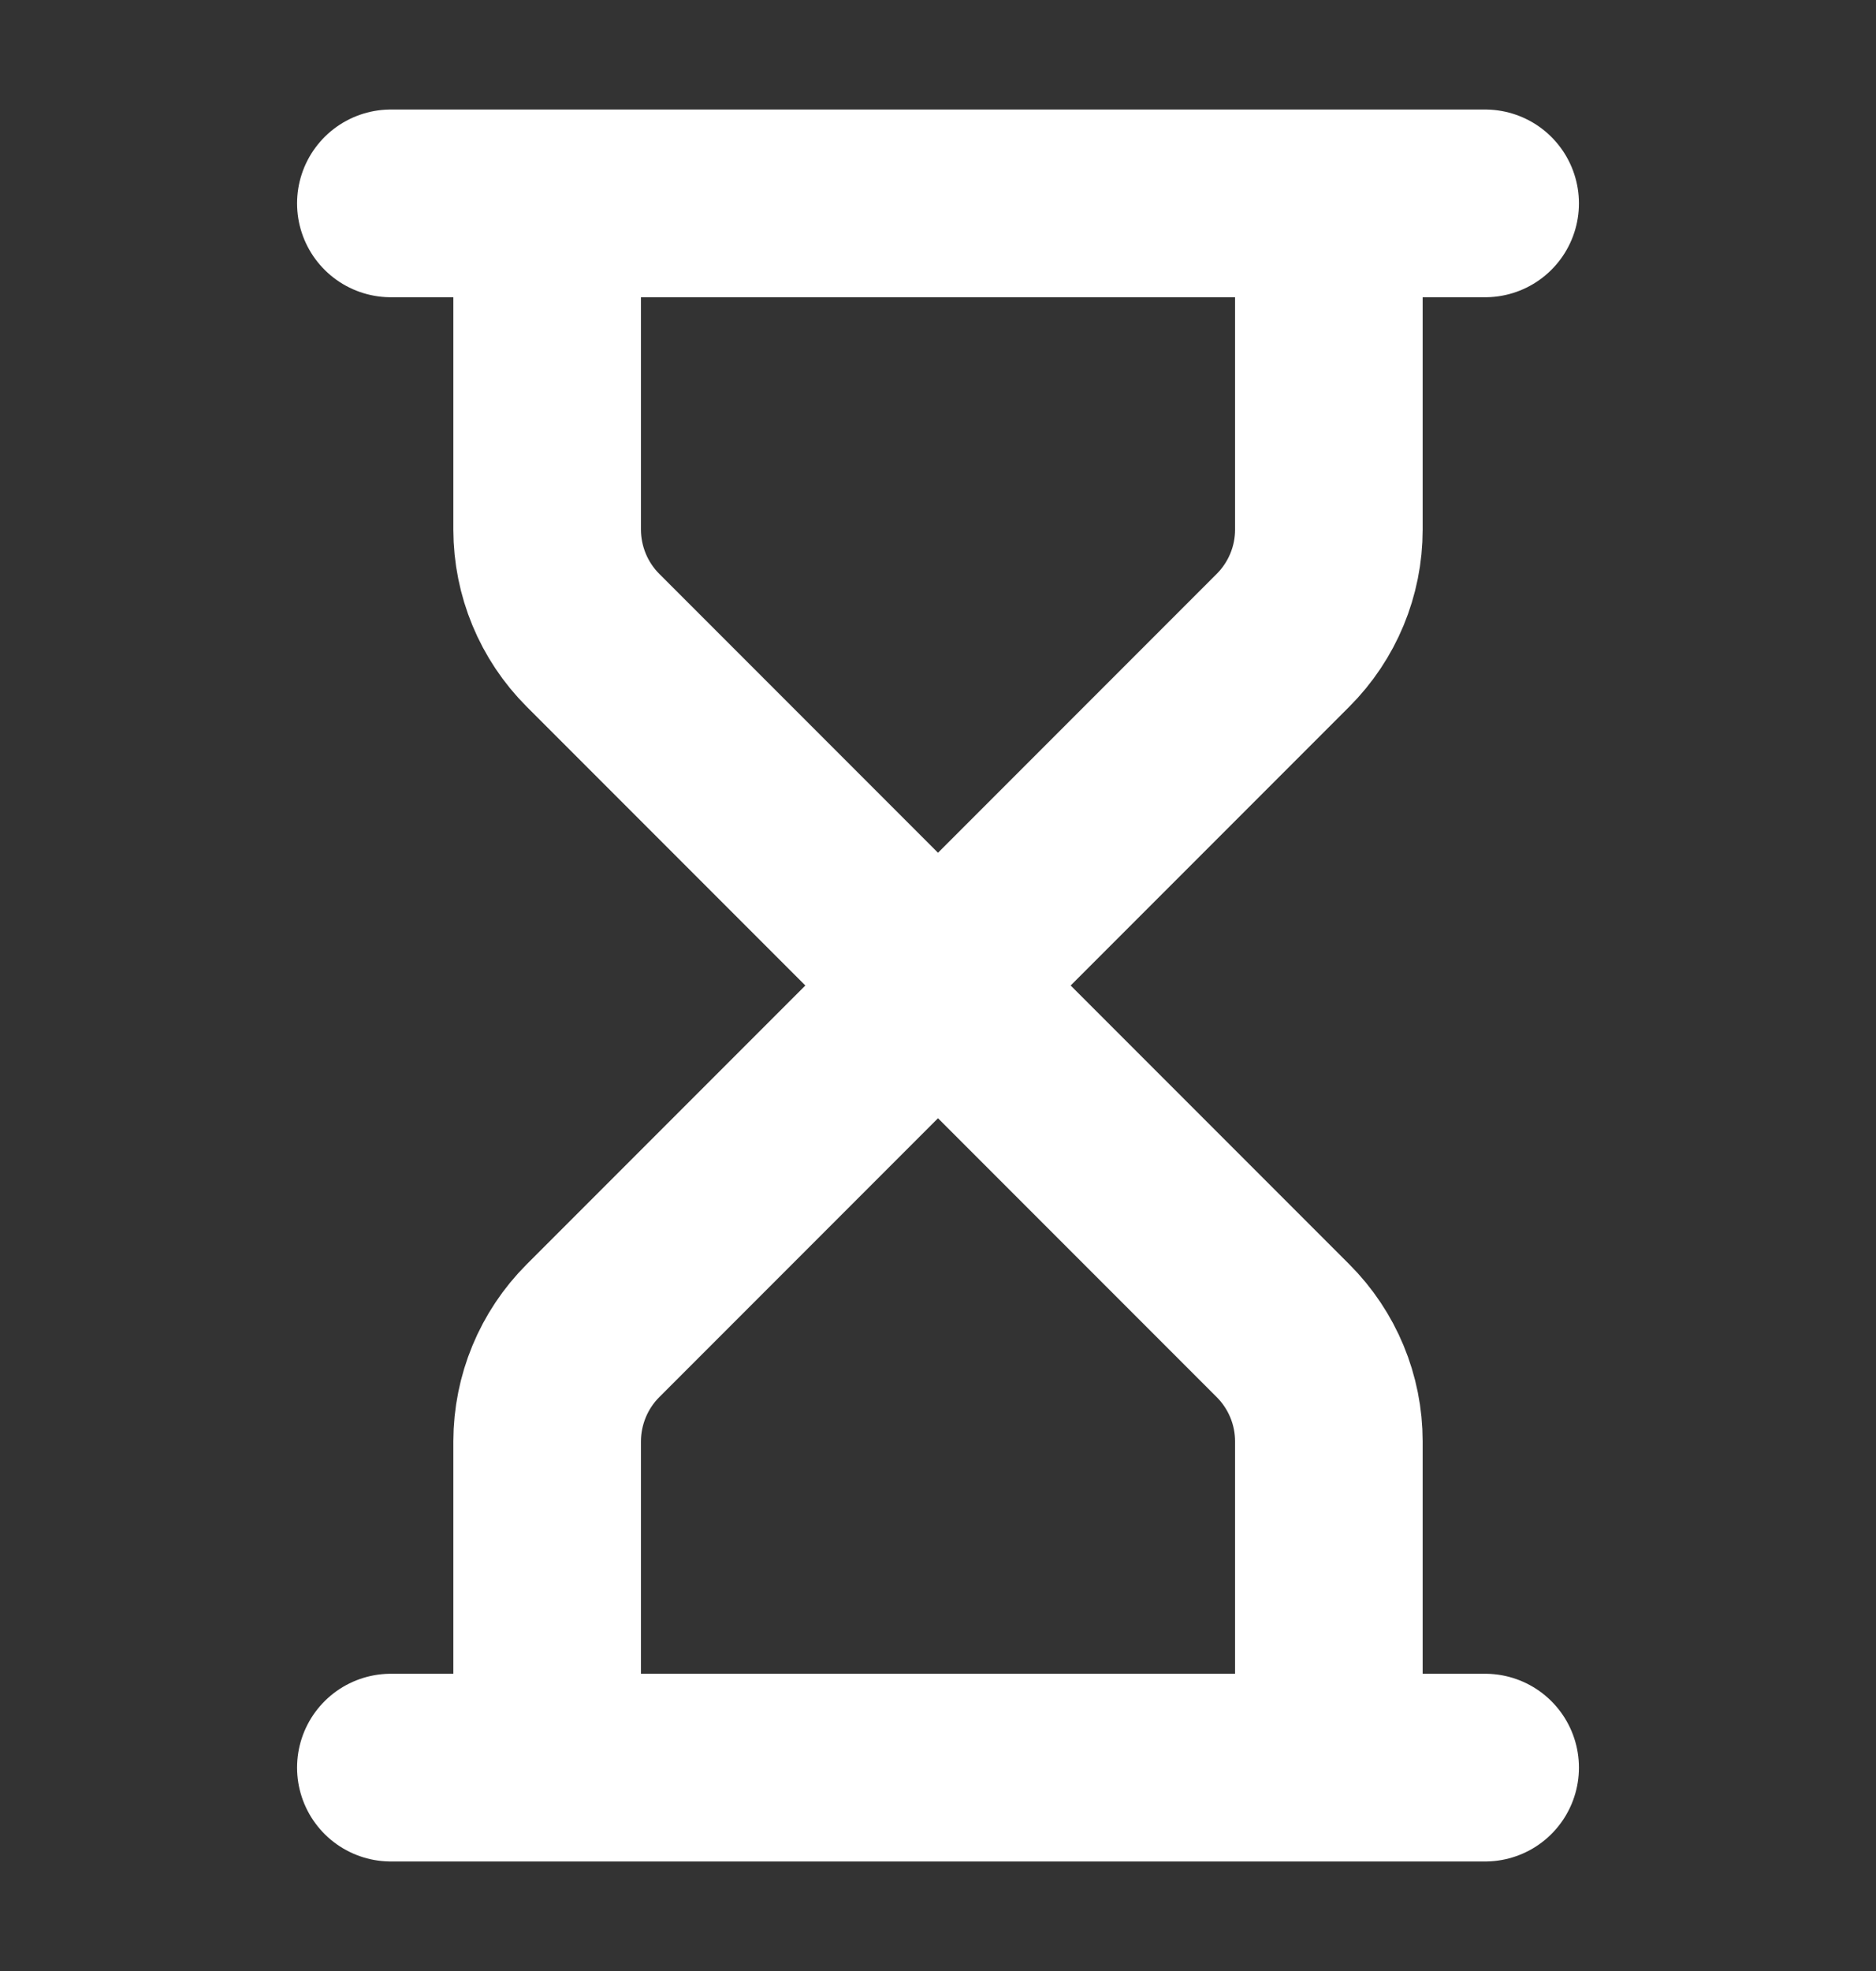 <svg width="20" height="21" viewBox="0 0 20 21" fill="none" xmlns="http://www.w3.org/2000/svg">
<rect x="0" y="0" width="20" height="21" fill="#333333" stroke="none"/>
<path d="M4.167 18.833H15.833M4.167 2.167H15.833M14.167 18.833V15.357C14.167 14.915 13.991 14.491 13.678 14.178L10 10.5M10 10.5L6.322 14.178C6.009 14.491 5.834 14.915 5.833 15.357V18.833M10 10.5L6.322 6.822C6.009 6.509 5.834 6.085 5.833 5.643V2.167M10 10.5L13.678 6.822C13.991 6.509 14.167 6.085 14.167 5.643V2.167" stroke="white" stroke-width="2" stroke-linecap="round" stroke-linejoin="round"/>
</svg>
